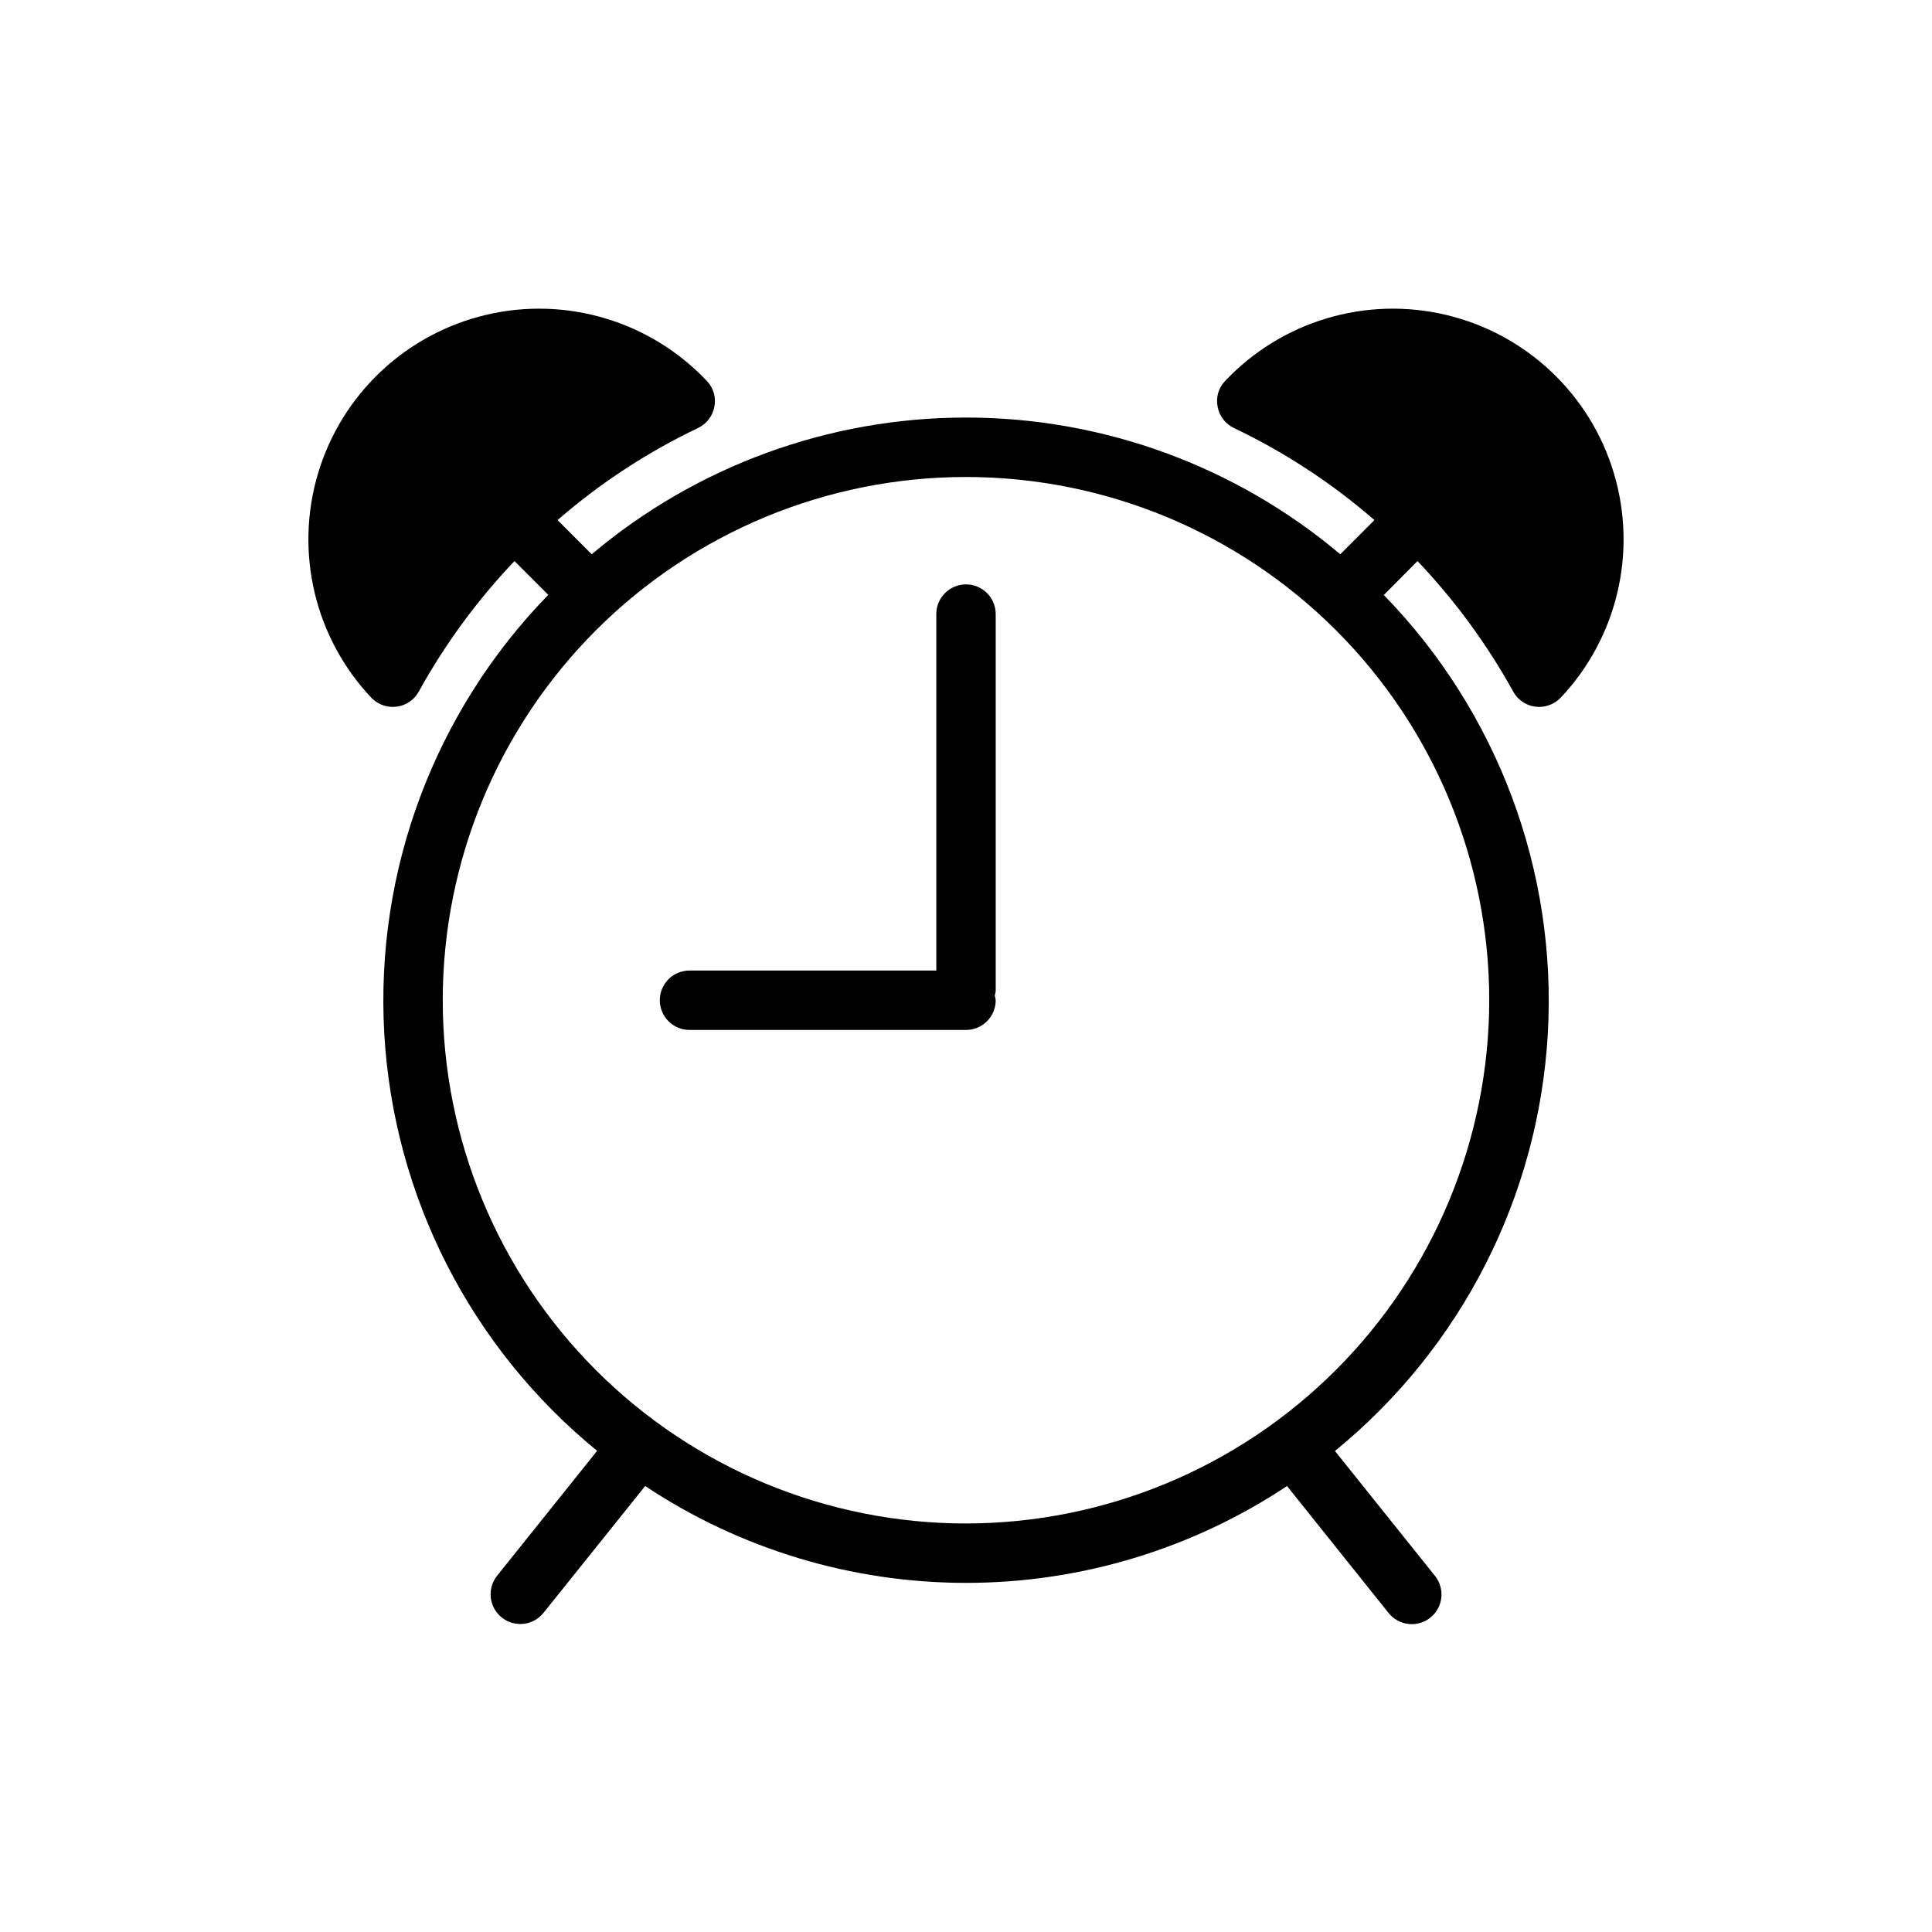 <?xml version="1.0" encoding="UTF-8"?>
<!-- Uploaded to: ICON Repo, www.iconrepo.com, Generator: ICON Repo Mixer Tools -->
<svg fill="#000000" width="800px" height="800px" version="1.1" viewBox="144 144 512 512" xmlns="http://www.w3.org/2000/svg">
 <path d="m545 327.25c1.188 2.195 3.352 3.688 5.828 4.016 0.395 0 0.707 0.078 1.023 0.078 2.164 0 4.238-0.883 5.746-2.441 14.988-15.891 20.363-38.57 14.098-59.496-6.266-20.93-23.223-36.922-44.477-41.957-21.258-5.039-43.586 1.648-58.578 17.539-1.715 1.801-2.449 4.324-1.965 6.769 0.445 2.477 2.055 4.586 4.328 5.668 13.457 6.418 25.98 14.625 37.234 24.402l-9.051 9.059c-27.754-23.398-62.887-36.234-99.188-36.234-36.305 0-71.438 12.836-99.188 36.234l-9.055-9.059c11.254-9.777 23.781-17.984 37.234-24.402 2.273-1.082 3.883-3.191 4.332-5.668 0.48-2.445-0.254-4.969-1.969-6.769-14.992-15.891-37.32-22.578-58.574-17.539-21.258 5.035-38.211 21.027-44.48 41.957-6.266 20.926-0.891 43.605 14.102 59.496 1.504 1.559 3.578 2.441 5.746 2.441 0.316 0 0.629-0.078 1.023-0.078 2.473-0.328 4.637-1.82 5.824-4.016 6.941-12.555 15.461-24.168 25.348-34.559l8.957 8.957c-30.152 30.945-45.922 73.133-43.461 116.27 2.465 43.137 22.934 83.254 56.41 110.57l-26.48 33.062c-1.32 1.629-1.934 3.719-1.707 5.801 0.223 2.086 1.273 3.992 2.91 5.305 1.637 1.309 3.727 1.91 5.809 1.672 2.086-0.238 3.984-1.297 5.285-2.945l26.914-33.566c25.207 16.738 54.793 25.664 85.051 25.664s59.84-8.926 85.047-25.664l26.883 33.605c1.301 1.648 3.203 2.707 5.285 2.945 2.082 0.238 4.172-0.363 5.812-1.672 1.637-1.309 2.684-3.219 2.91-5.301 0.223-2.086-0.391-4.176-1.711-5.805l-26.48-33.062c33.48-27.312 53.949-67.43 56.41-110.57 2.465-43.141-13.309-85.328-43.461-116.27l8.926-8.996c9.887 10.391 18.406 22.004 25.348 34.559zm-145 220.49c-36.777 0-72.047-14.609-98.055-40.617-26.004-26.004-40.613-61.273-40.613-98.051s14.609-72.047 40.613-98.051c26.008-26.004 61.277-40.613 98.055-40.613 36.773 0 72.047 14.609 98.051 40.613 26.004 26.004 40.613 61.273 40.613 98.051-0.043 36.766-14.664 72.012-40.66 98.008-25.996 25.992-61.242 40.617-98.004 40.66zm7.871-241v99.91c-0.051 0.41-0.129 0.816-0.246 1.215 0.117 0.395 0.195 0.801 0.246 1.211 0 2.09-0.828 4.09-2.305 5.566-1.477 1.477-3.481 2.305-5.566 2.305h-73.273c-4.348 0-7.871-3.523-7.871-7.871s3.523-7.871 7.871-7.871h65.398v-94.465c0-4.348 3.527-7.871 7.875-7.871s7.871 3.523 7.871 7.871z"/>
</svg>